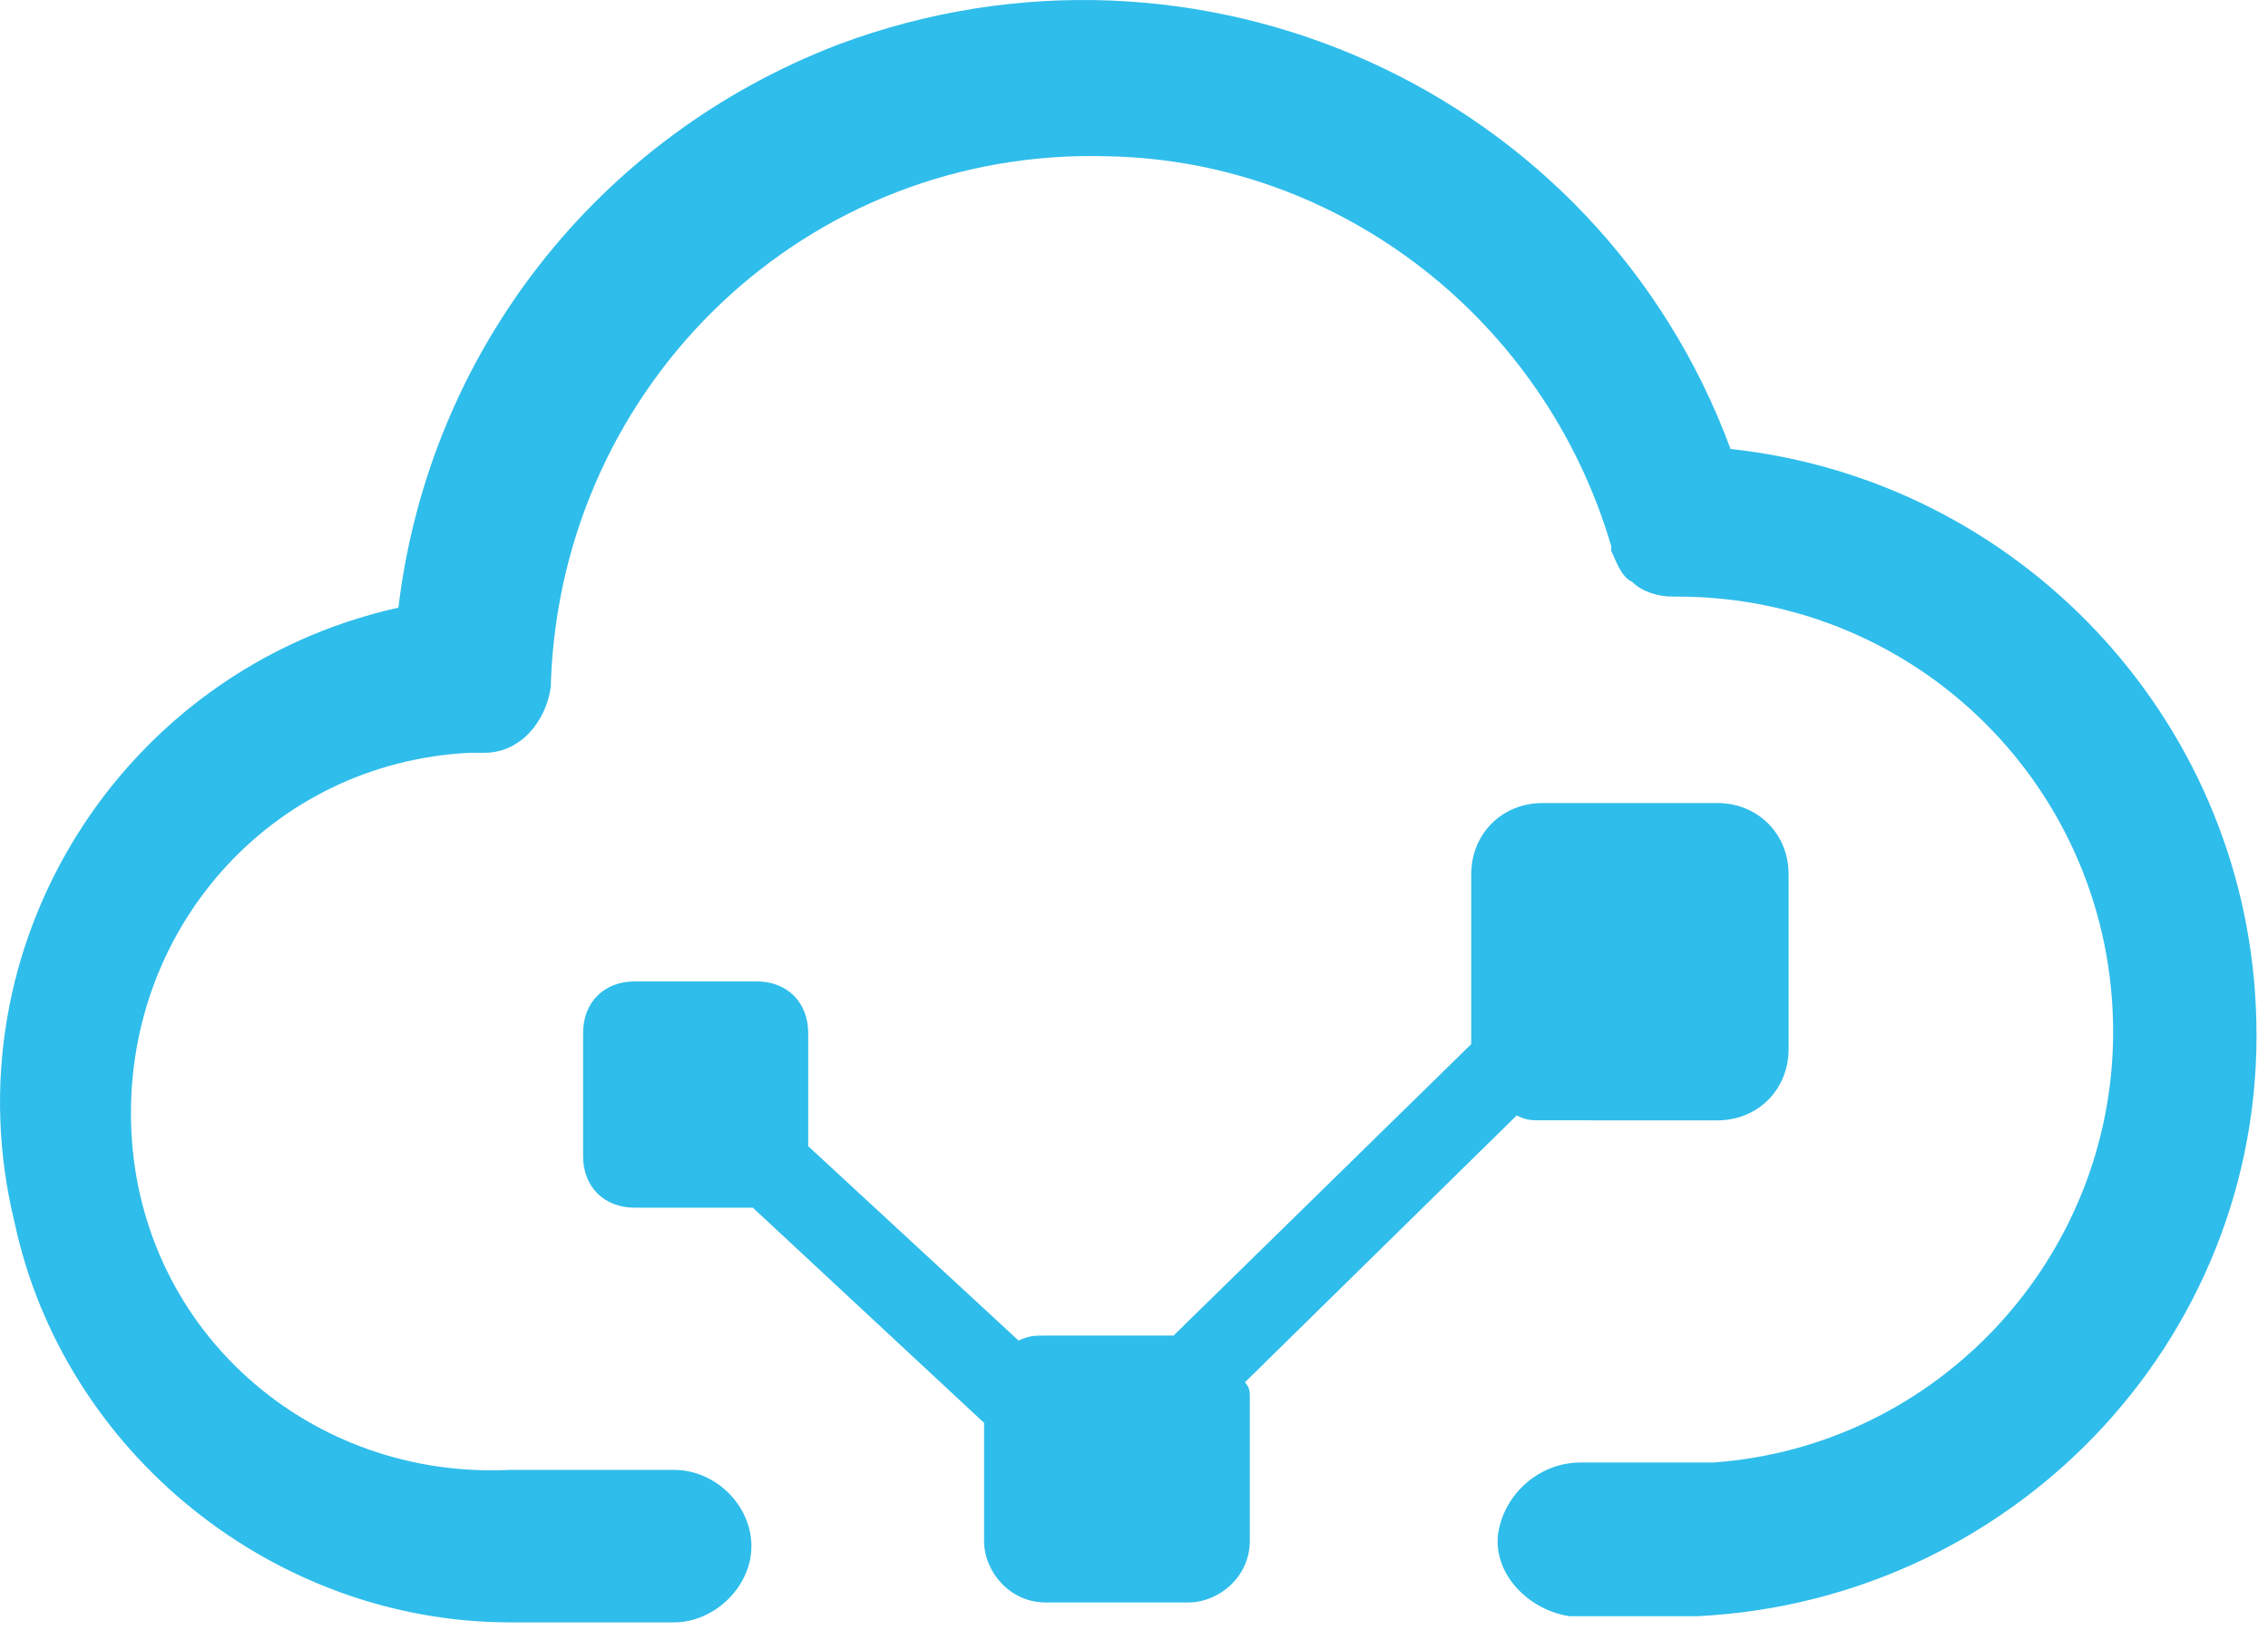 <?xml version="1.0" encoding="UTF-8"?>
<svg width="32px" height="23px" viewBox="0 0 32 23" version="1.1" xmlns="http://www.w3.org/2000/svg" xmlns:xlink="http://www.w3.org/1999/xlink">
    <!-- Generator: Sketch 63.1 (92452) - https://sketch.com -->
    <title>amscloudapp 小程序云应用</title>
    <desc>Created with Sketch.</desc>
    <g id="页面-1" stroke="none" stroke-width="1" fill="none" fill-rule="evenodd">
        <g id="3" transform="translate(-371, -1647)" fill="#2FBDEB">
            <g id="编组-14" transform="translate(320, 1502)">
                <g id="amscloudapp-小程序云应用" transform="translate(51, 145)">
                    <path d="M11.834,0.626 C16.902,-1.265 22.543,1.269 24.417,6.336 C28.461,6.77 31.637,10.103 31.828,14.199 C32.054,18.763 28.496,22.582 23.949,22.807 L23.949,22.807 L22.144,22.807 C21.571,22.72 21.067,22.217 21.137,21.644 C21.224,21.072 21.727,20.638 22.3,20.638 L22.3,20.638 L24.174,20.638 C27.35,20.412 29.815,17.739 29.815,14.563 C29.815,11.161 27.073,8.419 23.671,8.419 L23.671,8.419 L23.601,8.419 C23.393,8.419 23.168,8.35 23.029,8.211 C22.872,8.141 22.803,7.916 22.734,7.777 L22.734,7.777 L22.734,7.708 C21.796,4.514 18.915,2.275 15.652,2.206 C11.4,2.067 7.929,5.399 7.773,9.617 L7.773,9.617 L7.773,9.686 C7.703,10.189 7.339,10.623 6.836,10.623 L6.836,10.623 L6.627,10.623 C3.816,10.762 1.716,13.14 1.854,15.969 C1.993,18.798 4.388,20.881 7.2,20.742 L7.2,20.742 L9.508,20.742 C10.098,20.742 10.602,21.245 10.602,21.818 C10.602,22.391 10.081,22.894 9.508,22.894 L9.508,22.894 L7.2,22.894 C3.868,22.894 0.9,20.499 0.206,17.253 C-0.749,13.348 1.716,9.443 5.621,8.575 C6.055,4.965 8.432,1.928 11.834,0.626 Z M24.229,11.332 C24.802,11.332 25.236,11.766 25.236,12.339 L25.236,12.339 L25.236,14.803 C25.236,15.376 24.802,15.81 24.229,15.81 L24.229,15.81 L21.68,15.809 C21.578,15.807 21.511,15.796 21.4,15.74 L21.4,15.74 L17.564,19.507 C17.634,19.576 17.634,19.646 17.634,19.715 L17.634,19.715 L17.634,21.746 C17.634,22.249 17.2,22.613 16.766,22.613 L16.766,22.613 L14.753,22.613 C14.249,22.613 13.885,22.18 13.885,21.746 L13.885,21.746 L13.885,20.079 L10.622,17.042 L8.956,17.042 C8.522,17.042 8.227,16.747 8.227,16.313 L8.227,16.313 L8.227,14.578 C8.227,14.144 8.522,13.849 8.956,13.849 L8.956,13.849 L10.674,13.849 C11.108,13.849 11.403,14.144 11.403,14.578 L11.403,14.578 L11.403,16.174 L14.371,18.917 C14.527,18.847 14.597,18.847 14.735,18.847 L16.558,18.847 L20.758,14.734 L20.758,12.339 C20.758,11.766 21.192,11.332 21.765,11.332 L21.765,11.332 Z" id="形状结合"></path>
                </g>
            </g>
        </g>
    </g>
</svg>